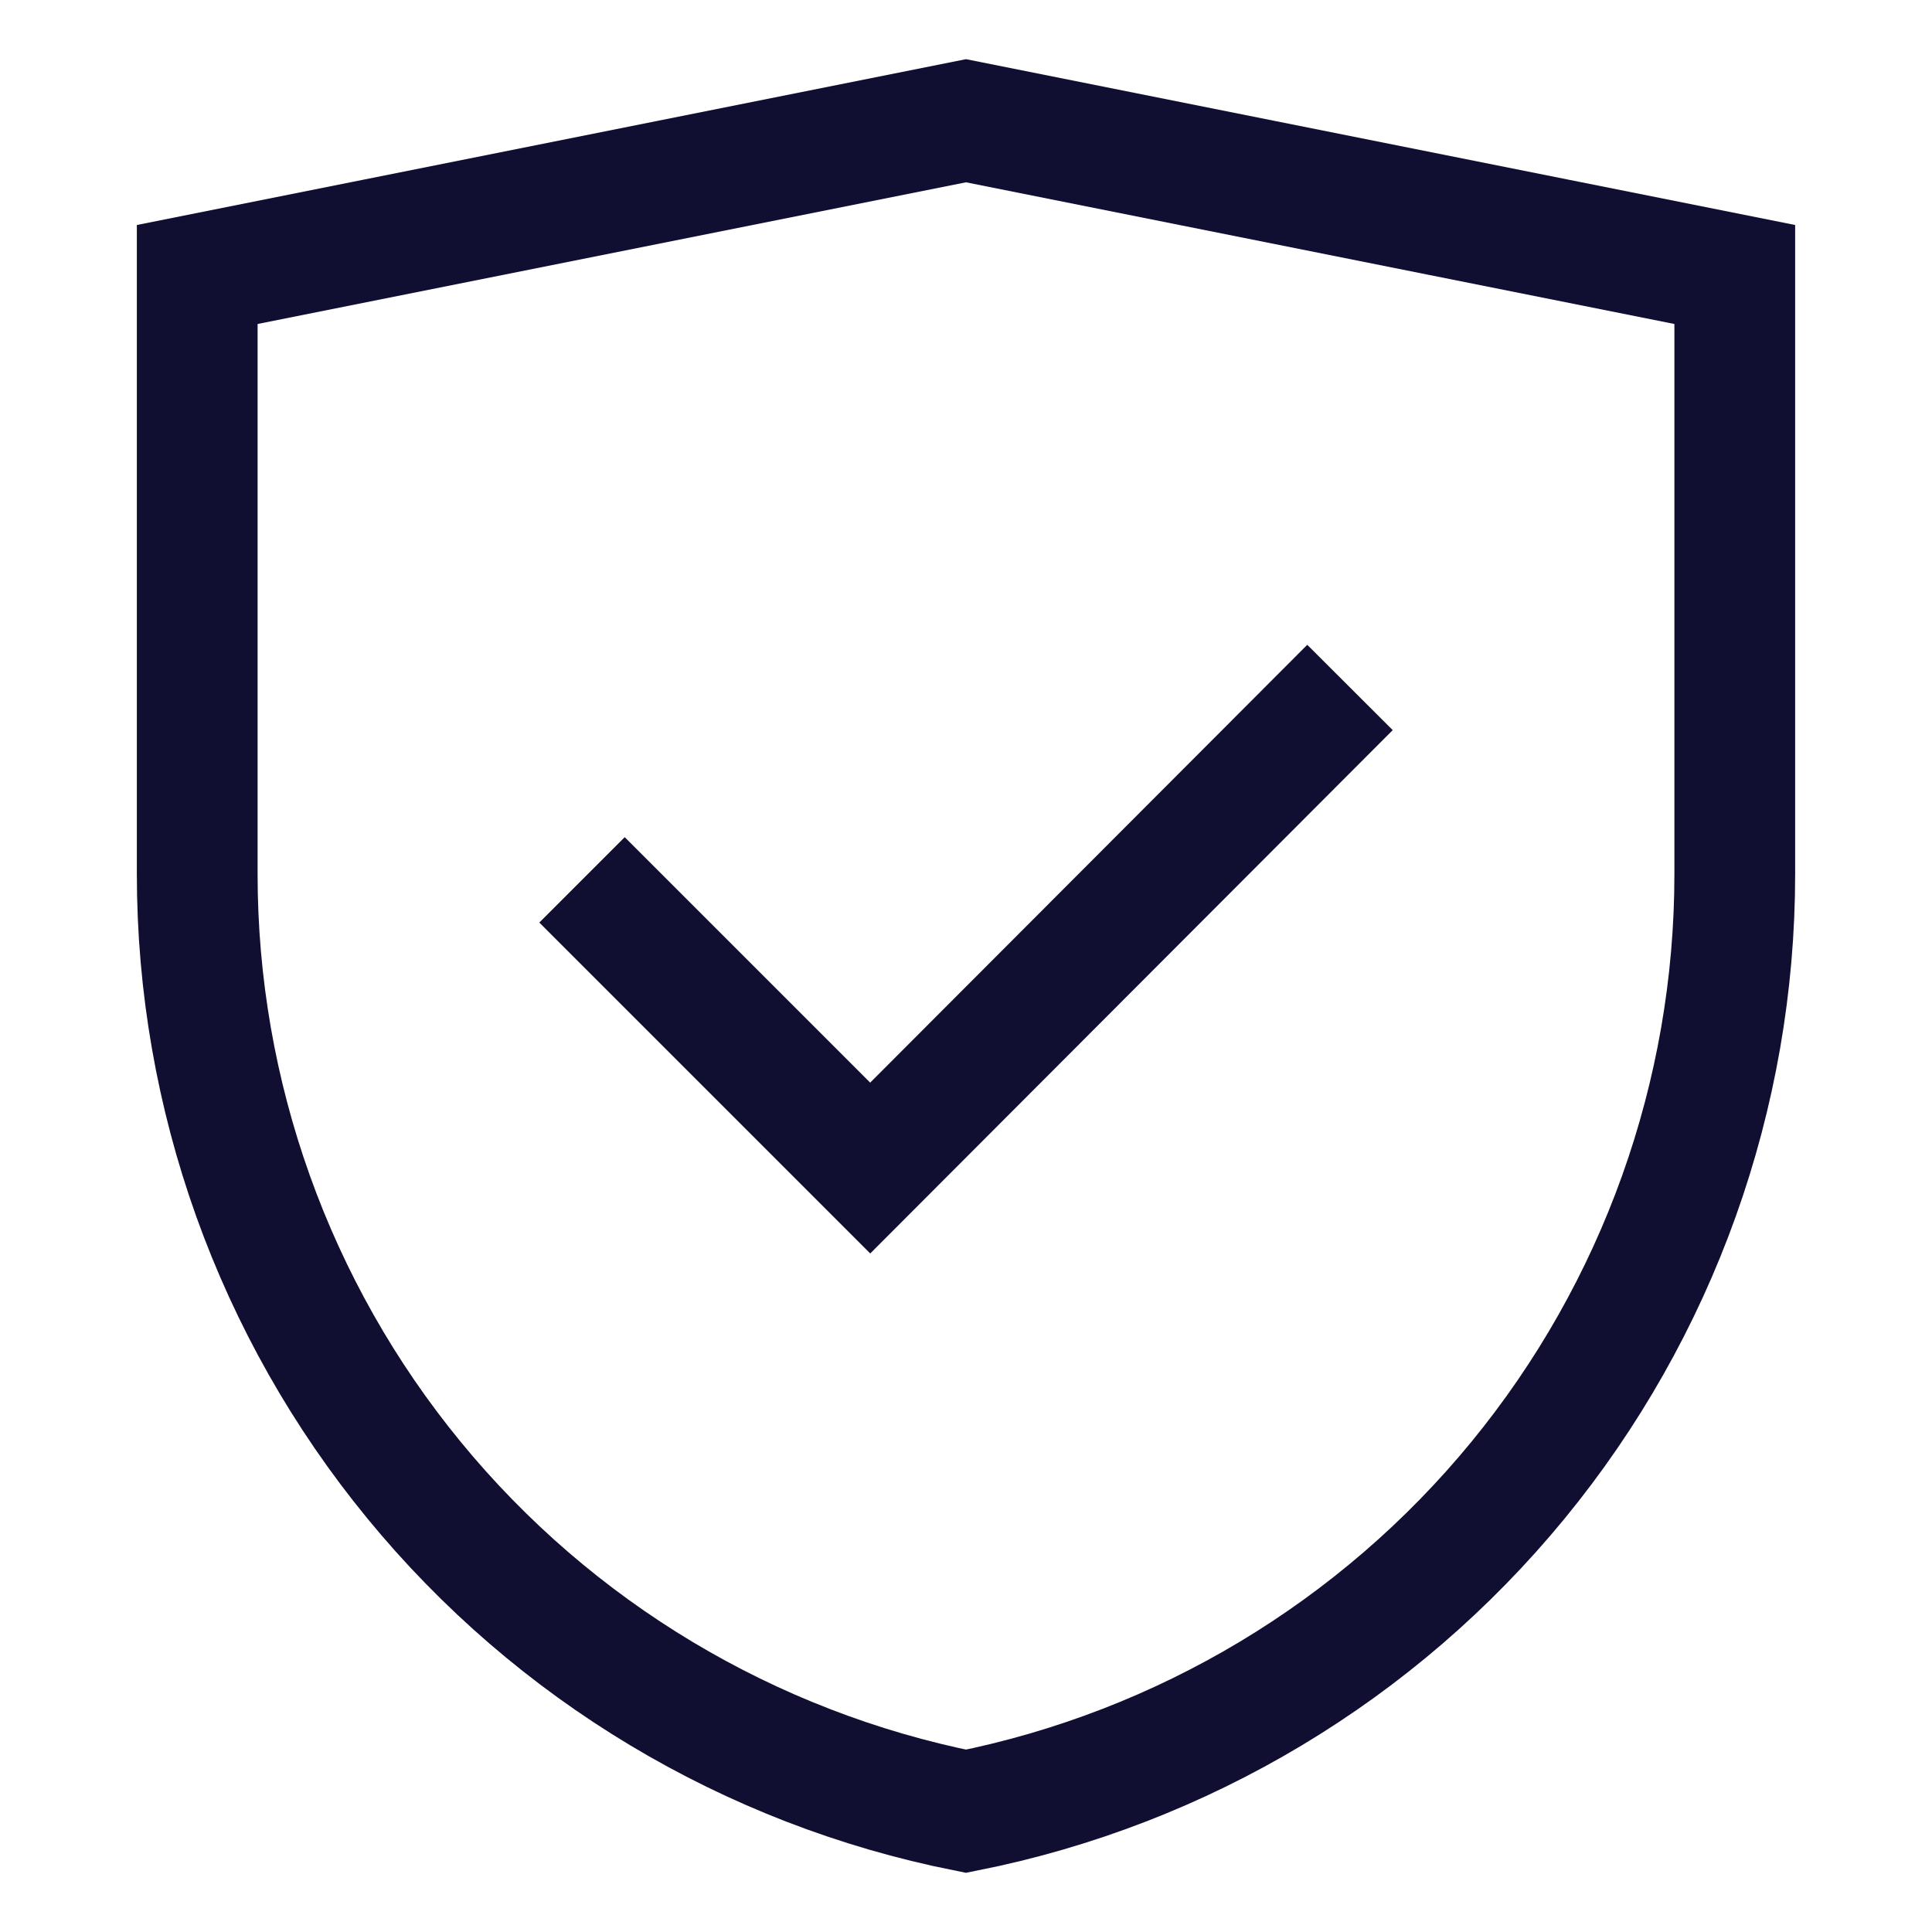 <svg xmlns="http://www.w3.org/2000/svg" width="24" height="24" viewBox="0 0 24 24" fill="none"><path d="M12 22.5C9.308 21.963 6.885 20.51 5.144 18.388C3.402 16.266 2.45 13.605 2.45 10.86V3.41L12 1.5L21.55 3.41V10.86C21.55 13.605 20.598 16.266 18.857 18.388C17.116 20.51 14.693 21.963 12 22.5Z" stroke="#100E31" stroke-width="1.5" stroke-miterlimit="10"></path><path d="M7.23 10.93L10.81 14.51L16.77 8.54" stroke="#100E31" stroke-width="1.5" stroke-miterlimit="10"></path></svg>